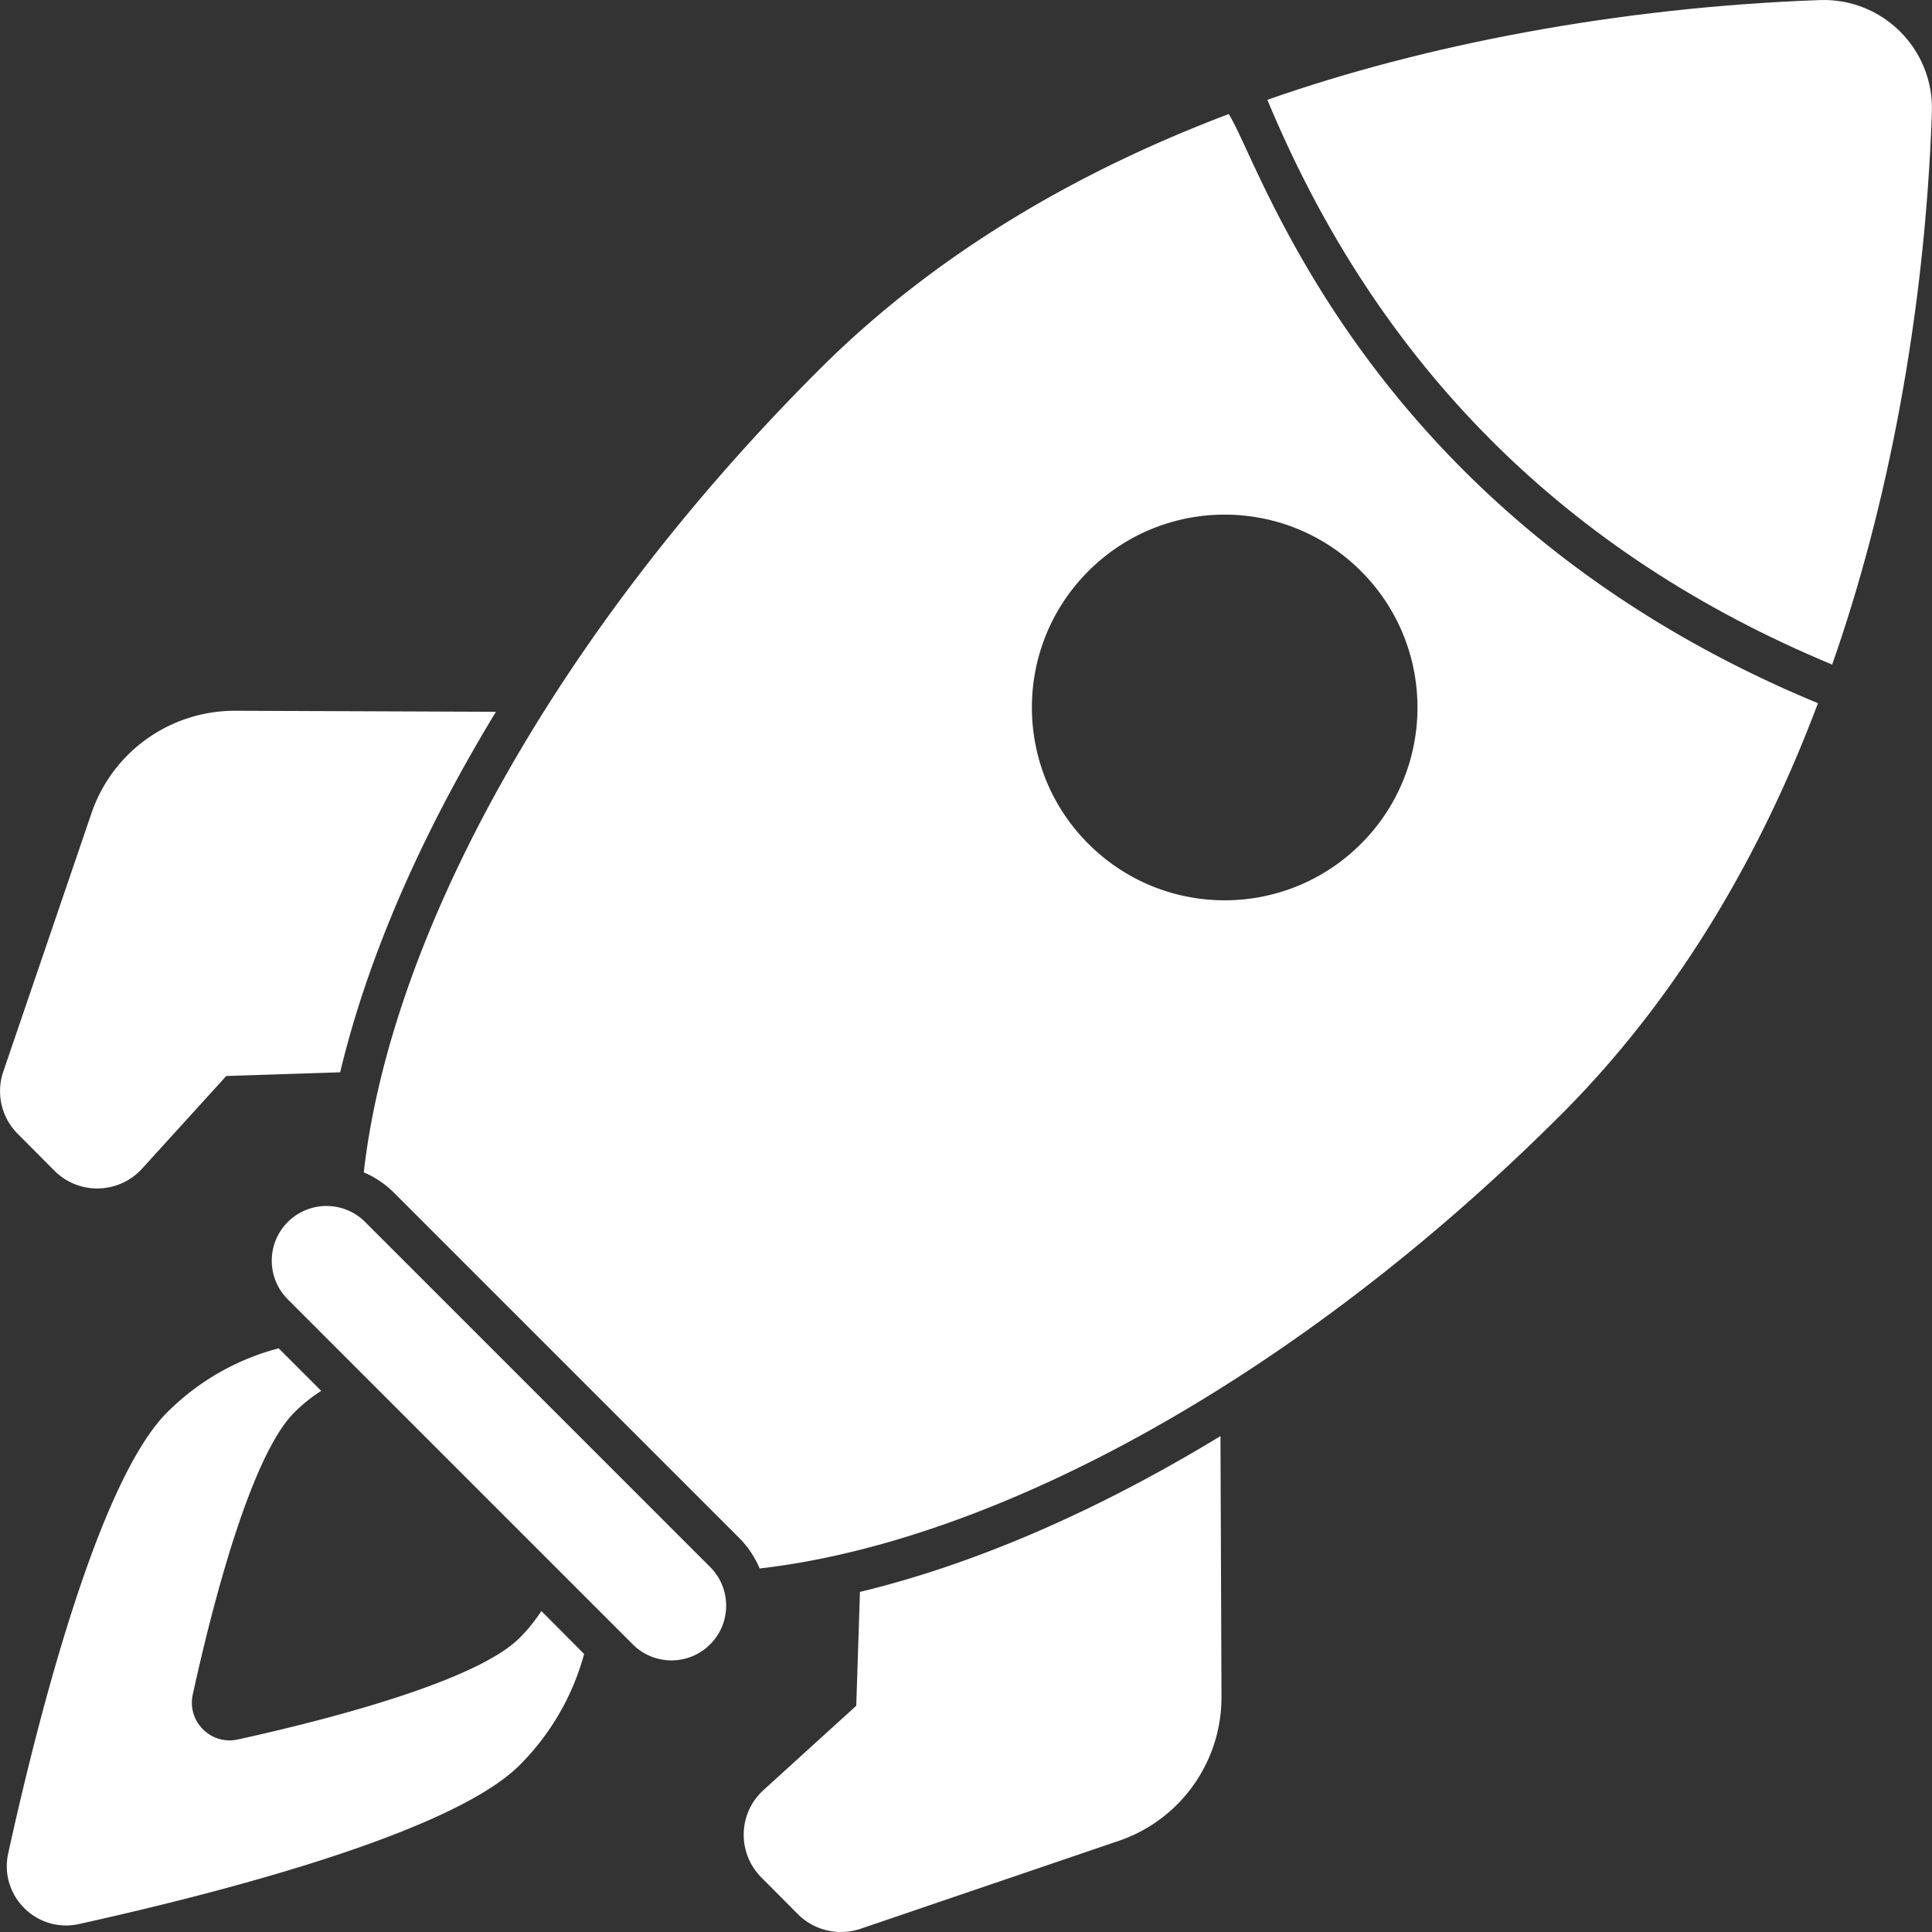 <svg xmlns="http://www.w3.org/2000/svg" version="1.1" xmlns:xlink="http://www.w3.org/1999/xlink" width="512" height="512" x="0" y="0" viewBox="0 0 511.999 511.999" style="enable-background:new 0 0 512 512" xml:space="preserve" class=""><rect x="0" y="0" width="511.999" height="511.999" fill="#333333" stroke="none"/><g><path d="M137.695 434.07c-11.712 11.711-52.291 22.006-74.678 26.908-7.136 1.579-13.509-4.794-11.929-11.929 4.903-22.387 15.142-62.967 26.908-74.732a41.048 41.048 0 0 1 7.136-5.719l-11.276-11.276c-10.84 2.832-21.08 8.497-29.577 16.994-18.356 18.356-34.424 81.869-42.104 116.838-2.451 11.221 7.517 21.189 18.738 18.738 34.97-7.735 98.427-23.748 116.783-42.105a66.095 66.095 0 0 0 17.103-29.468l-11.33-11.384a44.205 44.205 0 0 1-5.774 7.135zM14.43 310.26c6.482 6.482 17.103 6.21 23.258-.599l22.278-24.511 30.176-.98c7.245-30.34 21.461-62.967 41.289-95.54l-69.068-.273c-17.212-.054-32.574 10.84-38.129 27.181L.866 284.005c-1.961 5.774-.49 12.201 3.868 16.504zM227.897 421.868l-.981 30.176-24.565 22.332c-6.809 6.155-7.027 16.722-.545 23.204l9.695 9.75a16.163 16.163 0 0 0 16.558 3.813l68.469-23.313c16.286-5.556 27.235-20.917 27.181-38.183l-.272-69.068c-32.572 19.828-65.2 33.99-95.54 41.289zM96.77 323.846c-5.662-5.662-14.841-5.662-20.503 0s-5.662 14.841 0 20.503l91.422 91.422c5.662 5.662 14.841 5.662 20.503 0s5.662-14.841 0-20.503zM325.616 30.23C287.16 44.773 248.651 66.344 216.84 98.208c-70.104 70.103-113.353 150.011-120.434 212.488 2.995 1.253 5.719 3.104 8.061 5.447l91.401 91.401c2.396 2.396 4.194 5.175 5.447 8.116 62.423-7.136 142.439-50.33 212.541-120.433 31.81-31.865 53.434-70.321 67.924-108.885l-.436-.163C361.86 136.474 333.893 42.787 325.616 30.23zm35.078 193.369c-19.991 19.991-52.291 19.991-72.281 0-19.936-19.936-19.936-52.291 0-72.227 19.991-19.991 52.291-19.991 72.281 0 19.937 19.935 19.937 52.29 0 72.227z" fill="#ffffff" opacity="1" data-original="#000000" class=""></path><path d="M482.339.017C428.65 1.941 377.064 11.954 335.863 26.45c29.274 70.473 79.149 120.347 149.673 149.673 14.74-41.903 24.636-93.305 26.434-146.476.558-16.592-13.04-30.189-29.631-29.63z" fill="#ffffff" opacity="1" data-original="#000000" class=""></path></g></svg>